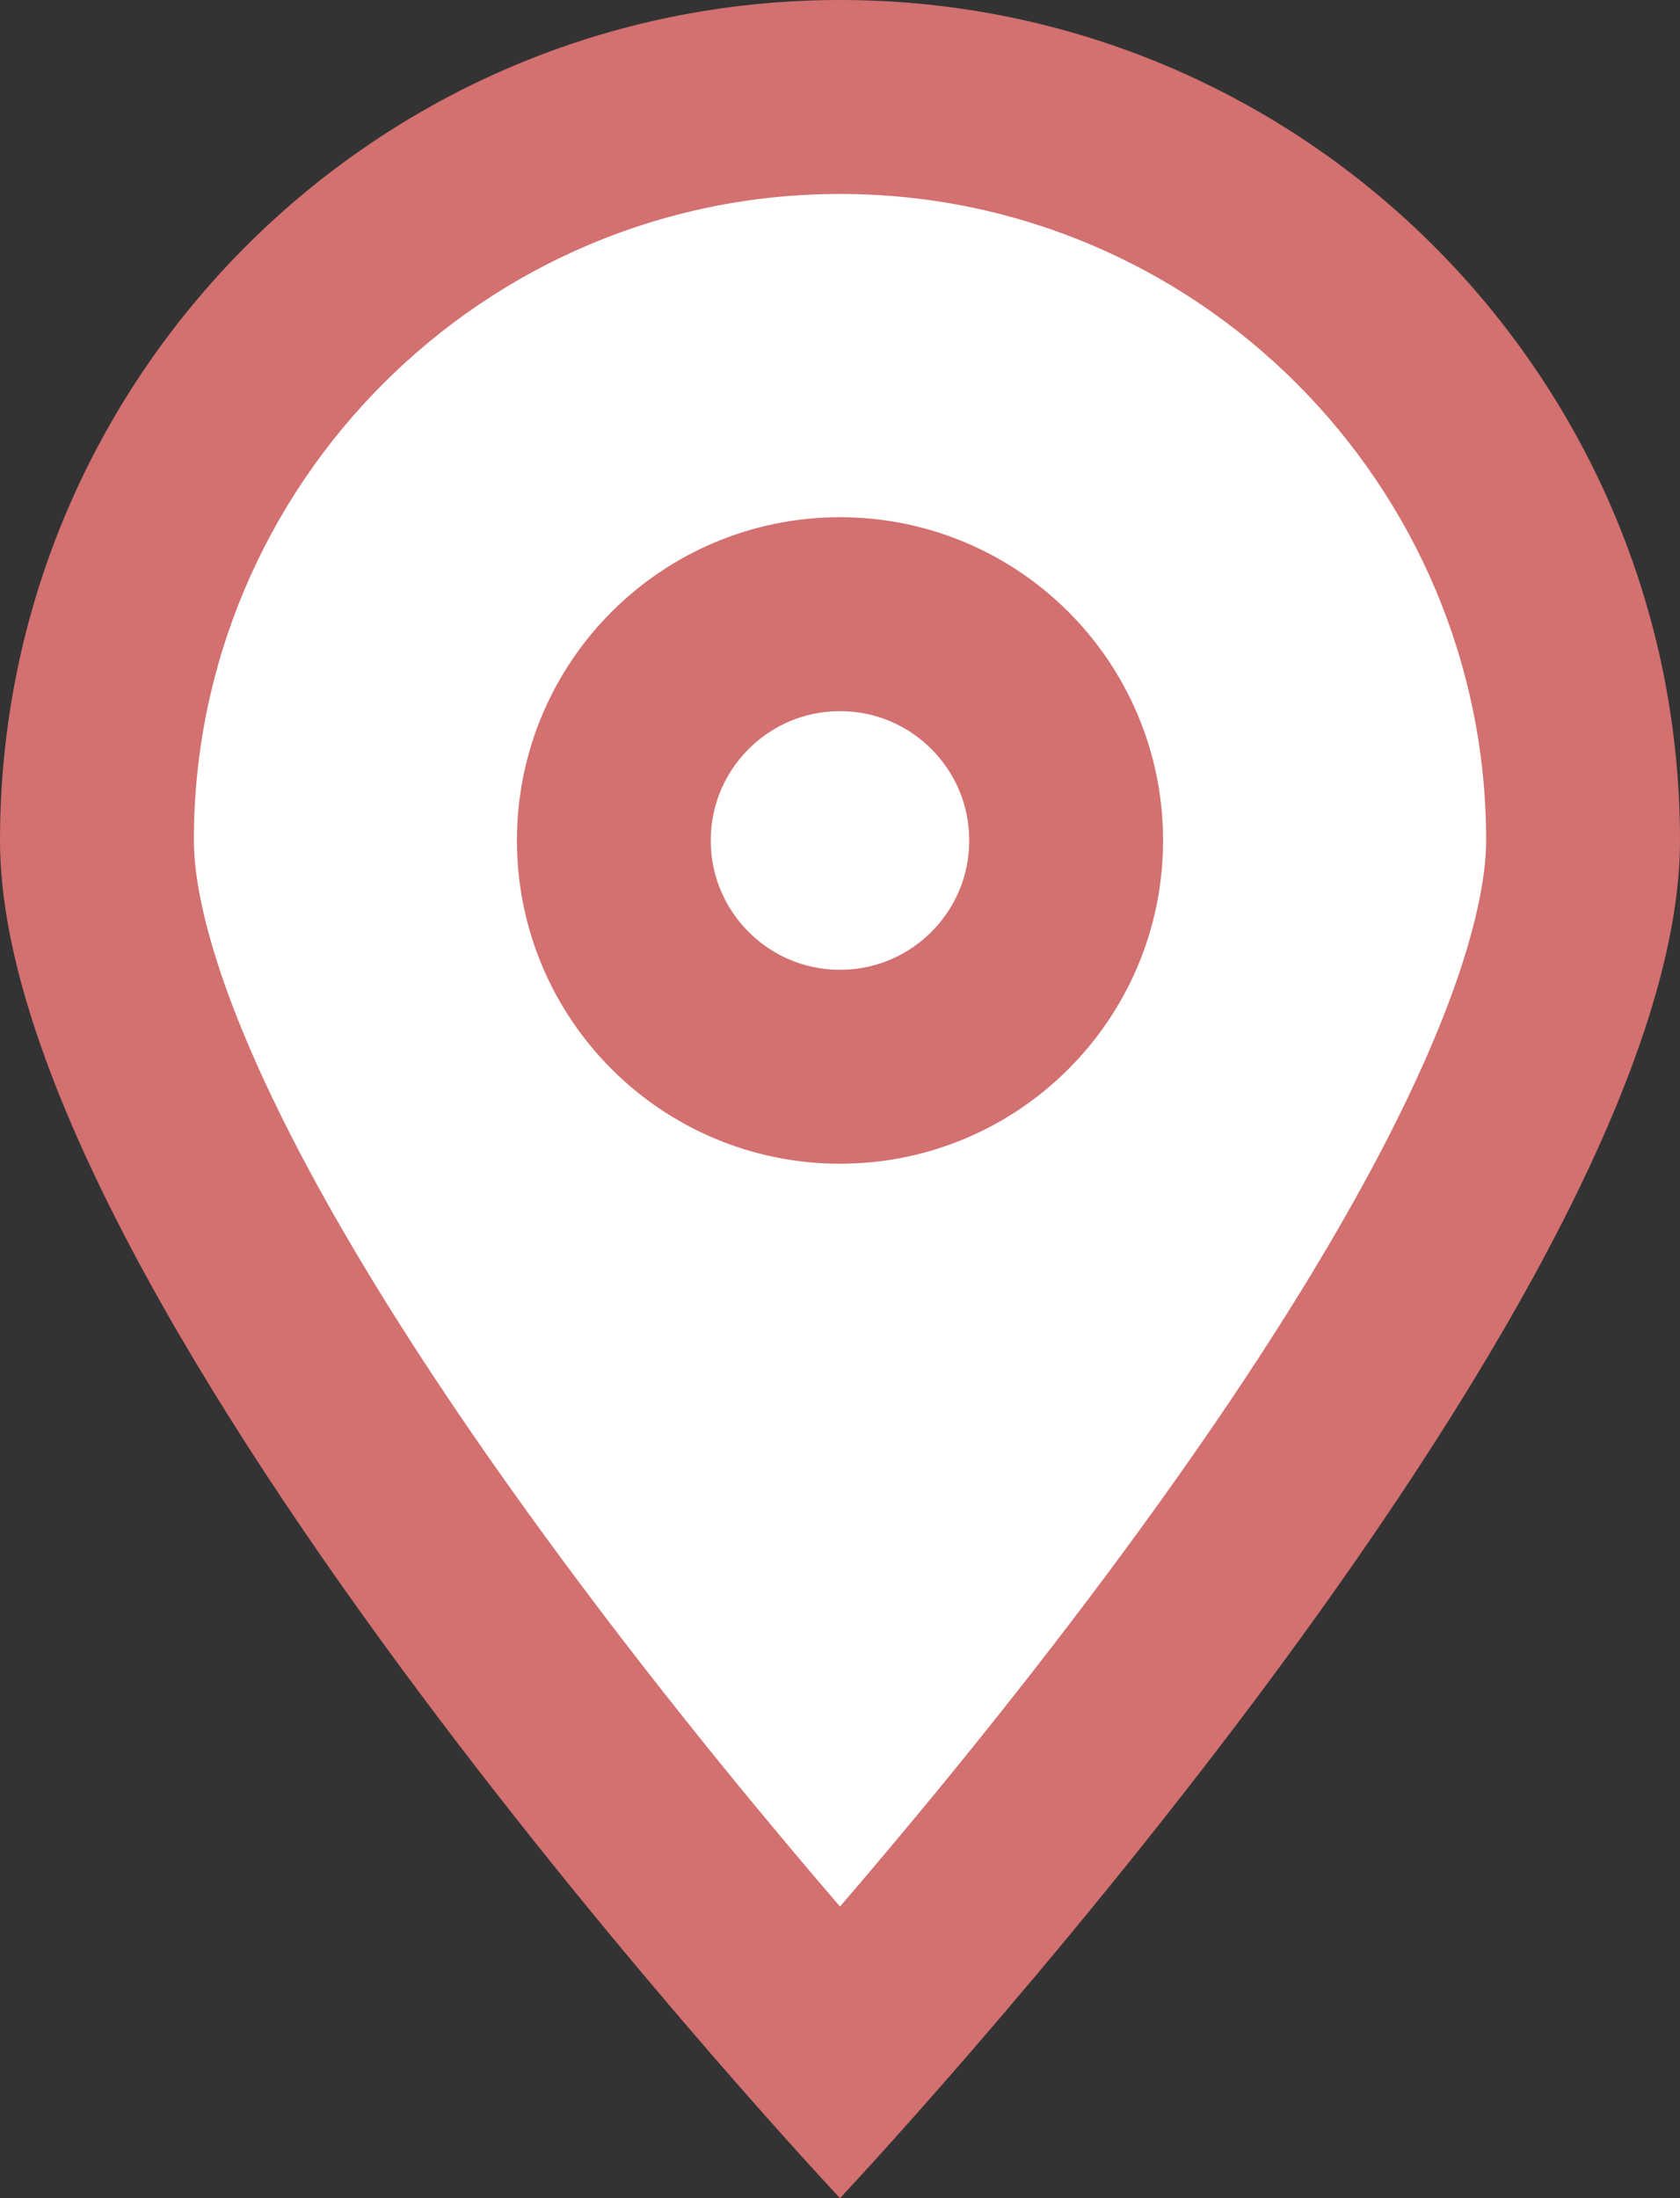 <svg xmlns="http://www.w3.org/2000/svg" width="13" height="17" viewBox="0 0 13 17">
  <rect x="0" y="0" width="13" height="17" fill="#333333" stroke="none"/>
  <g id="グループ_722309" data-name="グループ 722309" transform="translate(-380 -2761)">
    <g id="パス_567463" data-name="パス 567463" transform="translate(380 2761)" fill="#fff">
      <path d="M 6.5 15.889 C 4.5 13.652 0.75 8.951 0.75 6.5 C 0.75 3.329 3.329 0.75 6.5 0.75 C 9.671 0.75 12.25 3.329 12.25 6.5 C 12.25 8.953 8.5 13.653 6.5 15.889 Z" stroke="none"/>
      <path d="M 6.5 1.5 C 3.743 1.5 1.5 3.743 1.5 6.5 C 1.5 7.023 1.786 8.623 4.436 12.177 C 5.174 13.168 5.919 14.069 6.5 14.745 C 7.076 14.075 7.813 13.183 8.548 12.199 C 11.212 8.631 11.5 7.025 11.5 6.5 C 11.5 3.743 9.257 1.5 6.5 1.5 M 6.5 0 C 10.09 0 13 2.91 13 6.5 C 13 10.09 6.5 17 6.5 17 C 6.5 17 0 10.09 0 6.5 C 0 2.91 2.91 0 6.5 0 Z" stroke="none" fill="#d37070"/>
    </g>
    <g id="楕円形_269" data-name="楕円形 269" transform="translate(384 2765)" fill="#fff" stroke="#d37070" stroke-width="1.5">
      <circle cx="2.5" cy="2.5" r="2.5" stroke="none"/>
      <circle cx="2.5" cy="2.5" r="1.75" fill="none"/>
    </g>
  </g>
</svg>
